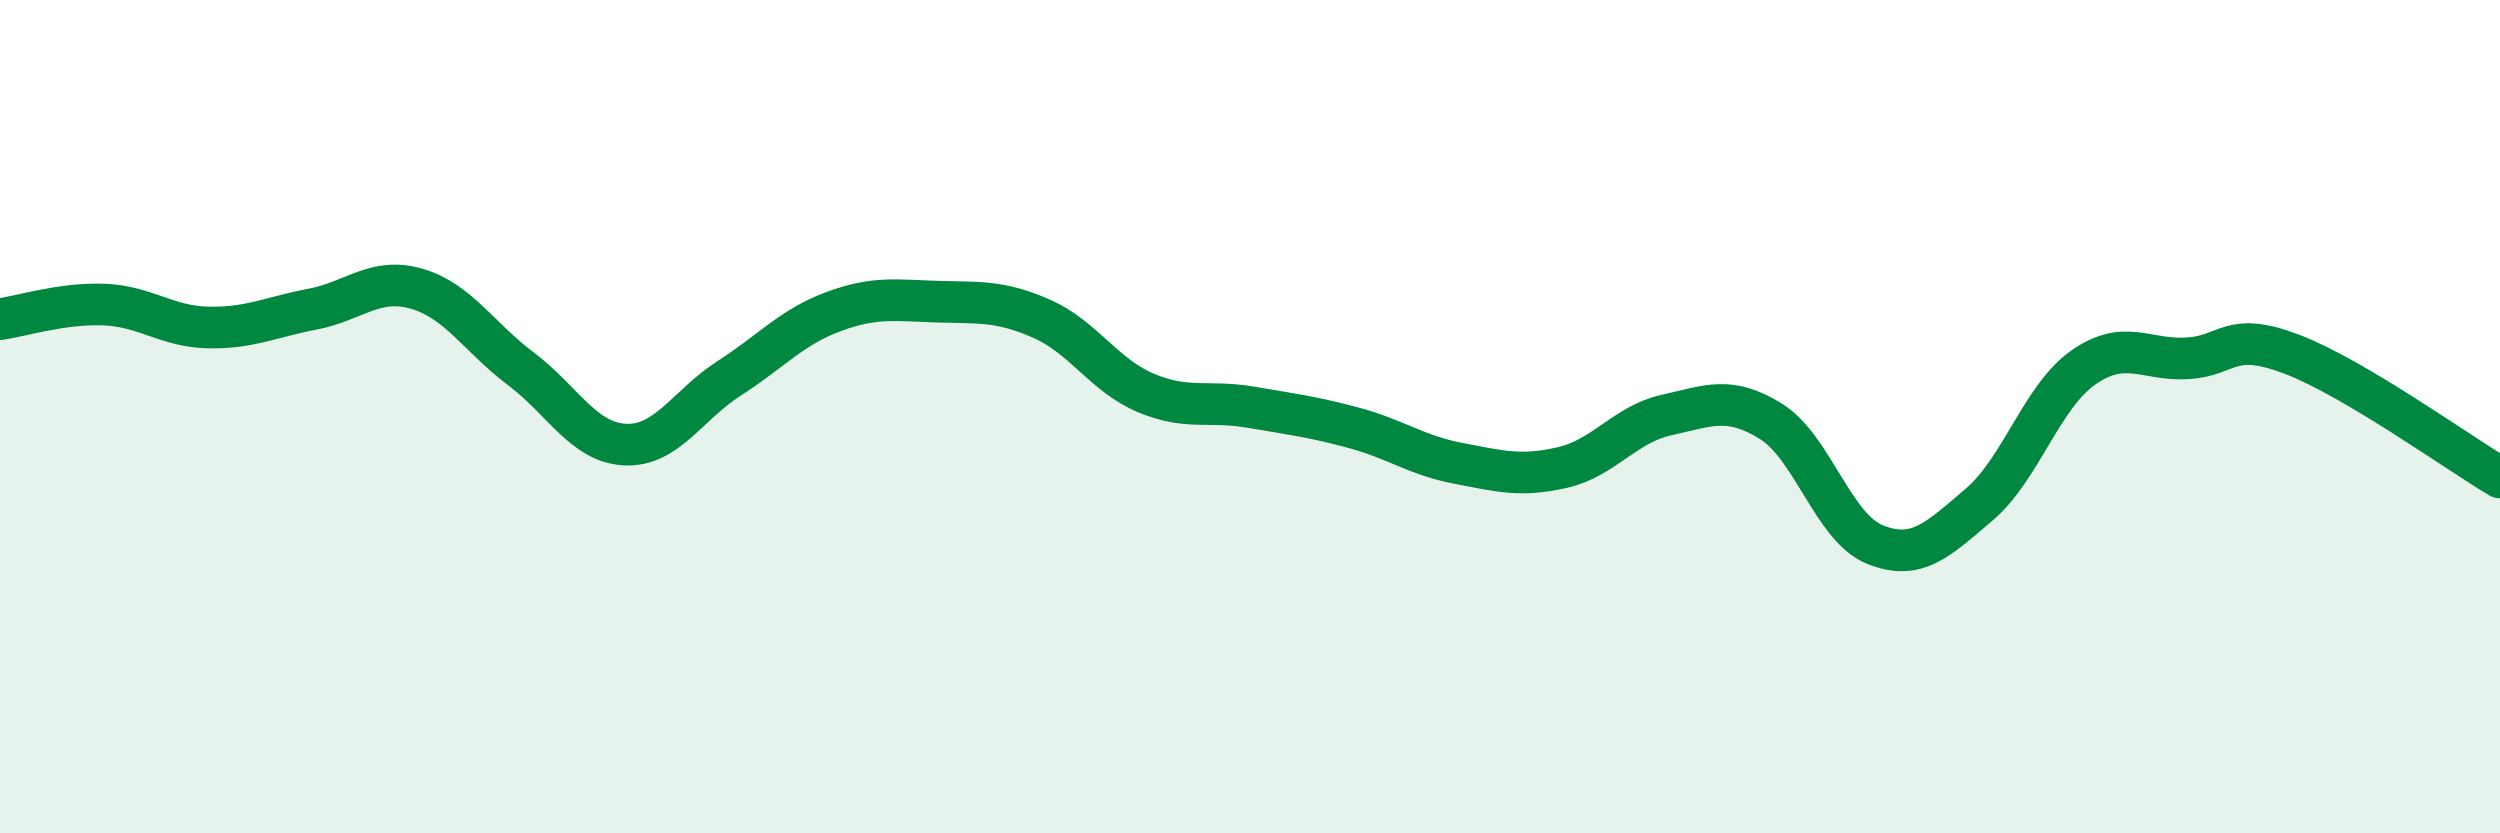 
    <svg width="60" height="20" viewBox="0 0 60 20" xmlns="http://www.w3.org/2000/svg">
      <path
        d="M 0,7.66 C 0.5,7.59 1.5,7.27 2.5,7.31 C 3.5,7.35 4,7.84 5,7.86 C 6,7.88 6.5,7.61 7.5,7.42 C 8.5,7.23 9,6.64 10,6.93 C 11,7.22 11.5,8.1 12.5,8.85 C 13.5,9.6 14,10.62 15,10.67 C 16,10.72 16.5,9.72 17.5,9.08 C 18.5,8.44 19,7.85 20,7.48 C 21,7.11 21.5,7.21 22.5,7.24 C 23.5,7.27 24,7.21 25,7.65 C 26,8.09 26.5,9.01 27.5,9.43 C 28.5,9.85 29,9.6 30,9.77 C 31,9.94 31.5,10 32.5,10.27 C 33.5,10.54 34,10.93 35,11.12 C 36,11.31 36.5,11.45 37.5,11.22 C 38.5,10.99 39,10.18 40,9.96 C 41,9.74 41.5,9.49 42.5,10.11 C 43.5,10.73 44,12.67 45,13.07 C 46,13.47 46.5,12.96 47.5,12.11 C 48.5,11.26 49,9.52 50,8.82 C 51,8.12 51.5,8.66 52.5,8.6 C 53.5,8.54 53.5,7.93 55,8.5 C 56.5,9.07 59,10.87 60,11.46L60 20L0 20Z"
        fill="#008740"
        opacity="0.1"
        stroke-linecap="round"
        stroke-linejoin="round"
      />
      <path
        d="M 0,7.66 C 0.5,7.59 1.5,7.27 2.5,7.31 C 3.5,7.35 4,7.84 5,7.86 C 6,7.88 6.5,7.61 7.5,7.42 C 8.5,7.23 9,6.64 10,6.93 C 11,7.22 11.5,8.1 12.5,8.85 C 13.5,9.6 14,10.62 15,10.67 C 16,10.72 16.5,9.72 17.5,9.08 C 18.5,8.44 19,7.85 20,7.48 C 21,7.11 21.5,7.21 22.5,7.24 C 23.5,7.27 24,7.21 25,7.65 C 26,8.09 26.5,9.01 27.5,9.43 C 28.5,9.85 29,9.6 30,9.77 C 31,9.94 31.5,10 32.5,10.27 C 33.5,10.54 34,10.93 35,11.12 C 36,11.31 36.5,11.45 37.5,11.22 C 38.5,10.99 39,10.18 40,9.96 C 41,9.74 41.5,9.49 42.5,10.11 C 43.5,10.73 44,12.67 45,13.07 C 46,13.47 46.5,12.96 47.5,12.11 C 48.5,11.26 49,9.52 50,8.82 C 51,8.12 51.5,8.66 52.5,8.6 C 53.5,8.54 53.5,7.93 55,8.5 C 56.5,9.07 59,10.87 60,11.46"
        stroke="#008740"
        stroke-width="1"
        fill="none"
        stroke-linecap="round"
        stroke-linejoin="round"
      />
    </svg>
  
